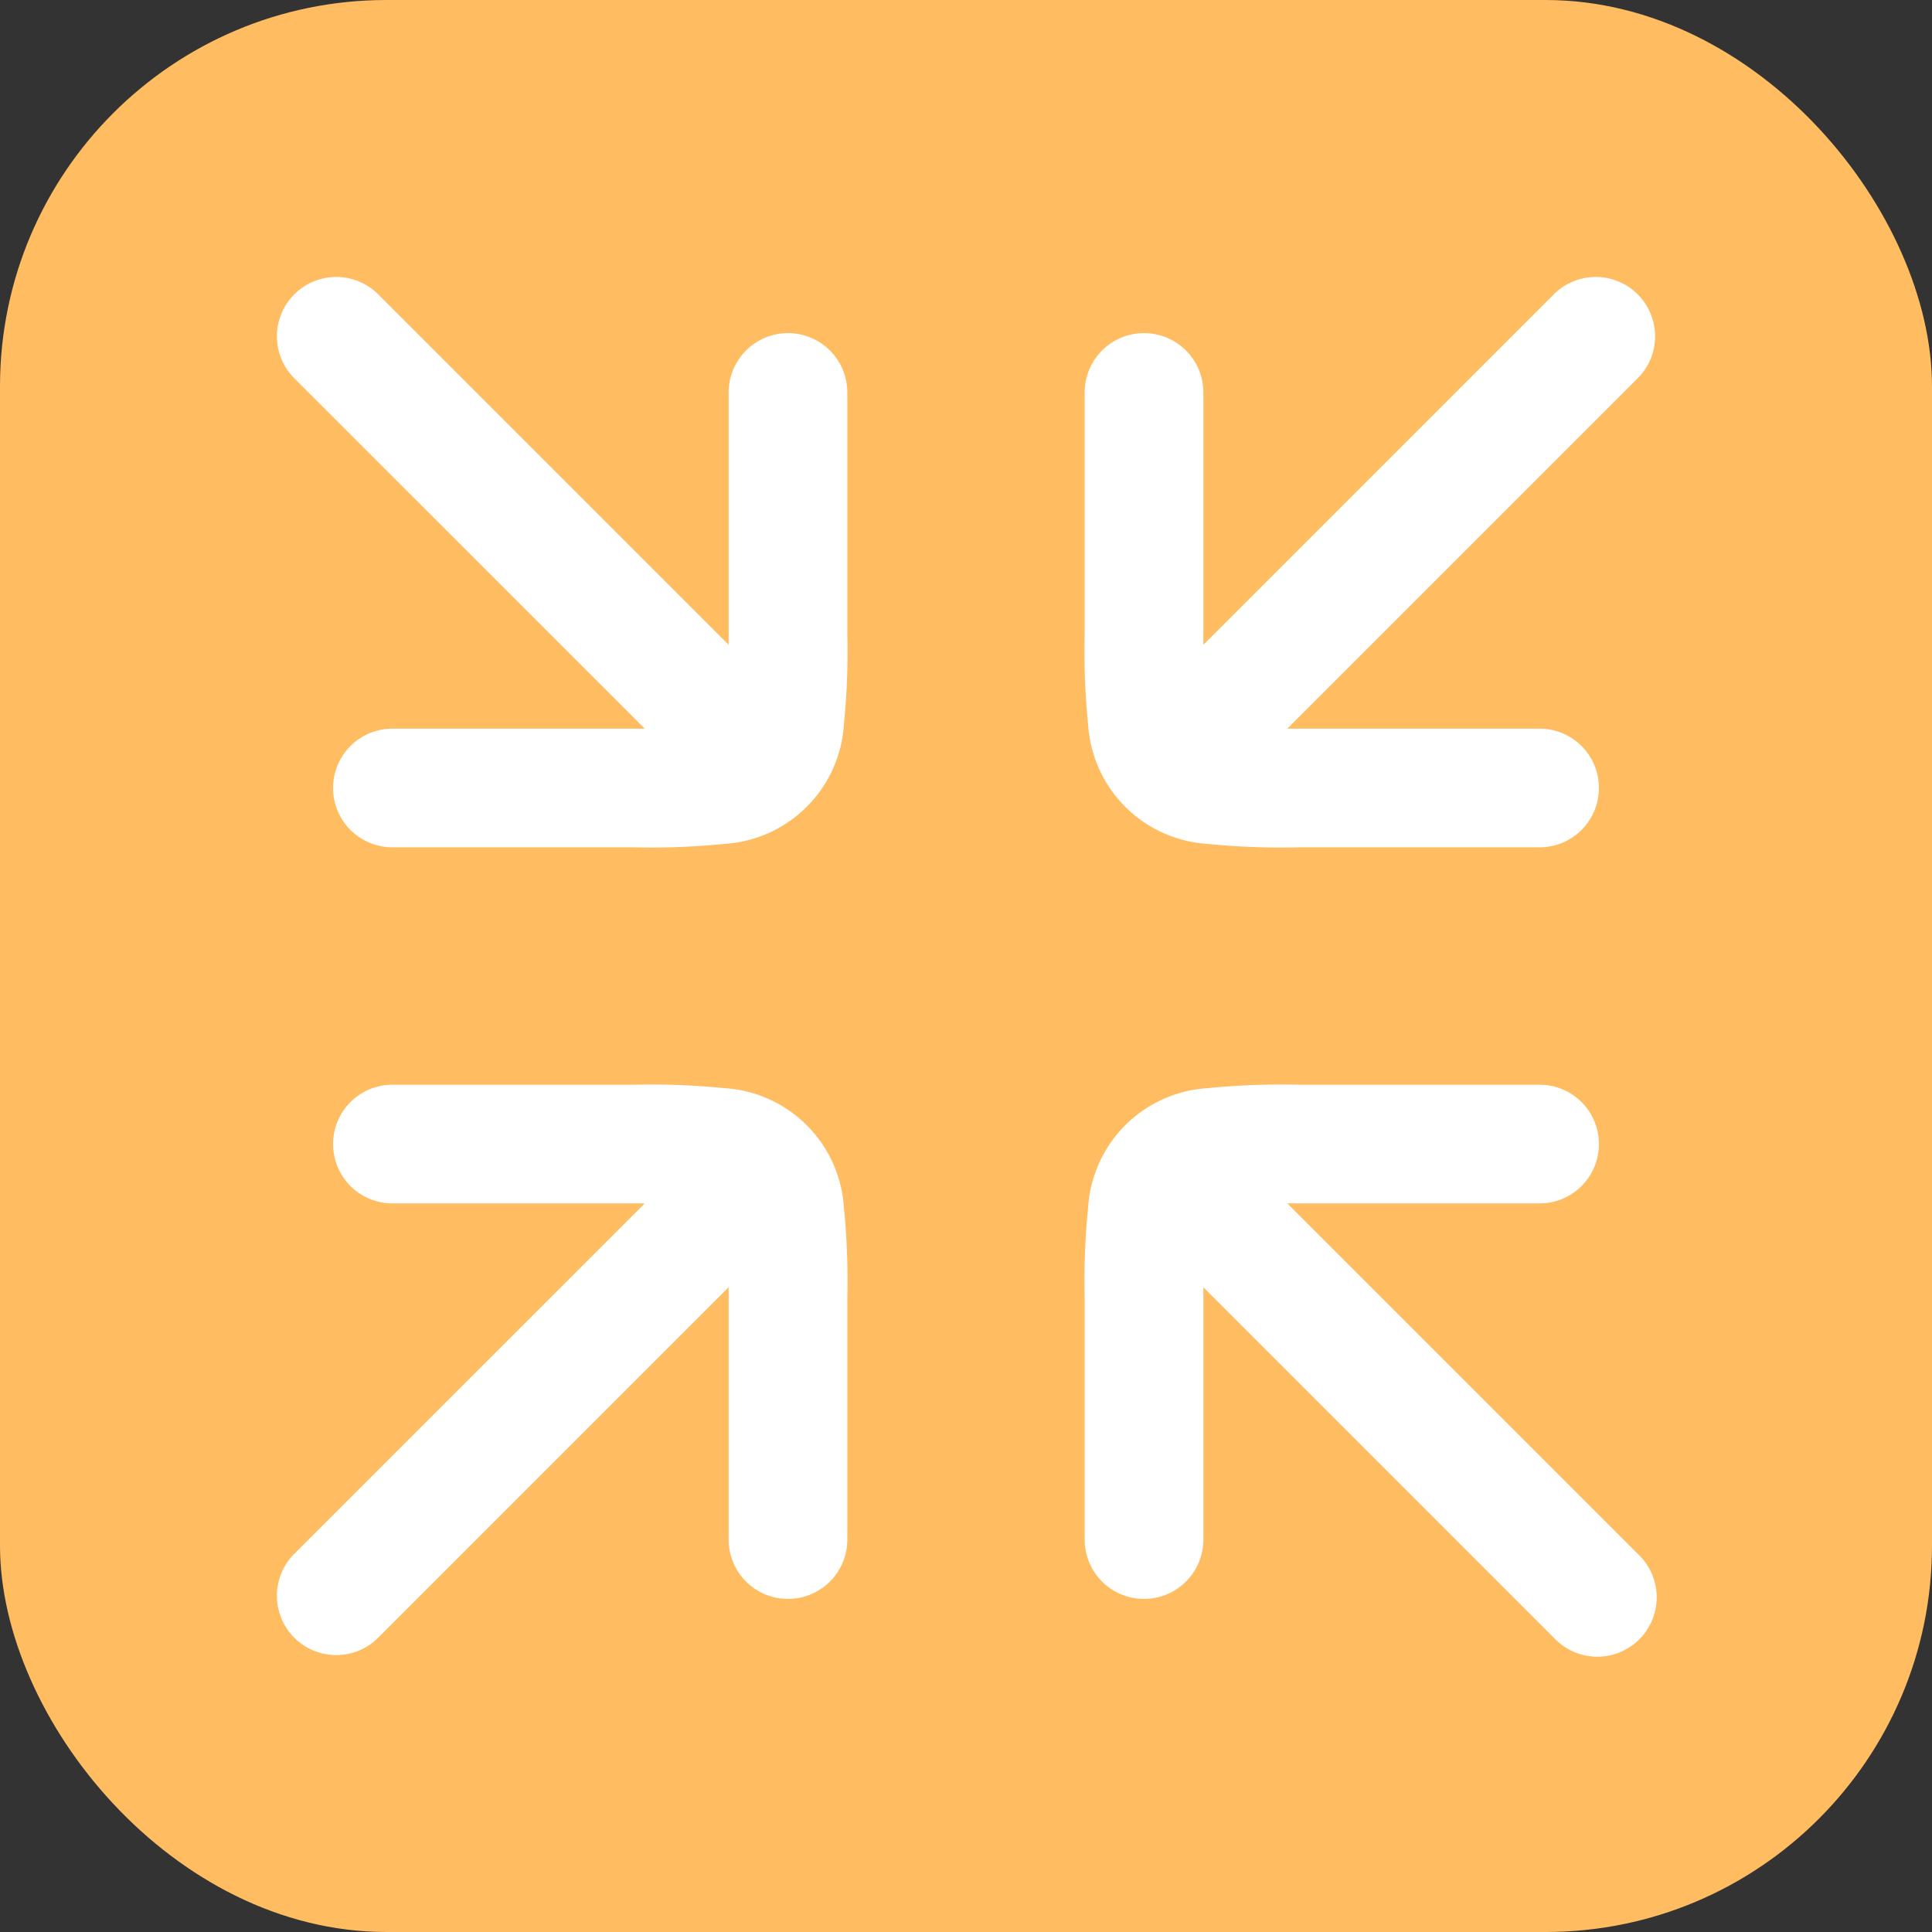 <?xml version="1.0" encoding="UTF-8"?> <svg xmlns="http://www.w3.org/2000/svg" width="35" height="35" viewBox="0 0 35 35"><rect x="0" y="0" width="35" height="35" fill="#333333" stroke="none"/><g id="Groupe_116" data-name="Groupe 116" transform="translate(-310 -3259)"><g id="Groupe_104" data-name="Groupe 104" transform="translate(-39 39)"><rect id="Rectangle_127" data-name="Rectangle 127" width="35" height="35" rx="7" transform="translate(349 3220)" fill="#ffbc61"></rect></g><g id="arrows-in_duo" transform="translate(311.93 3260.931)"><path id="Tracé_287" data-name="Tracé 287" d="M37.633,4.907a1.075,1.075,0,0,0-1.52-1.52L29.75,9.75q0-.128,0-.271v-4.3a1.075,1.075,0,1,0-2.15,0V9.542a13.3,13.3,0,0,0,.062,1.652,2.312,2.312,0,0,0,2.163,2.163,13.308,13.308,0,0,0,1.652.062h4.364a1.075,1.075,0,0,0,0-2.15H31.271Z" transform="translate(-9.88 0)" fill="#fff"></path><path id="Tracé_288" data-name="Tracé 288" d="M3.387,36.112a1.075,1.075,0,0,0,1.52,1.52l6.363-6.363c0,.086,0,.176,0,.271v4.3a1.075,1.075,0,1,0,2.15,0V31.477a13.306,13.306,0,0,0-.062-1.652,2.311,2.311,0,0,0-2.163-2.163A13.3,13.3,0,0,0,9.543,27.6H5.179a1.075,1.075,0,0,0,0,2.15H9.75Z" transform="translate(0 -9.88)" fill="#fff"></path><path id="Tracé_289" data-name="Tracé 289" d="M3.387,4.907a1.075,1.075,0,0,1,1.52-1.52L11.27,9.75q0-.128,0-.271v-4.3a1.075,1.075,0,1,1,2.15,0V9.542a13.307,13.307,0,0,1-.062,1.652,2.312,2.312,0,0,1-2.163,2.163,13.31,13.31,0,0,1-1.652.062H5.179a1.075,1.075,0,0,1,0-2.15H9.75Z" transform="translate(0 0)" fill="#fff"></path><path id="Tracé_290" data-name="Tracé 290" d="M37.633,36.112a1.075,1.075,0,1,1-1.52,1.52L29.75,31.269c0,.086,0,.176,0,.271v4.3a1.075,1.075,0,1,1-2.15,0V31.477a13.3,13.3,0,0,1,.062-1.652,2.311,2.311,0,0,1,2.163-2.163,13.3,13.3,0,0,1,1.652-.062h4.364a1.075,1.075,0,0,1,0,2.15H31.271Z" transform="translate(-9.88 -9.88)" fill="#fff"></path></g></g></svg> 